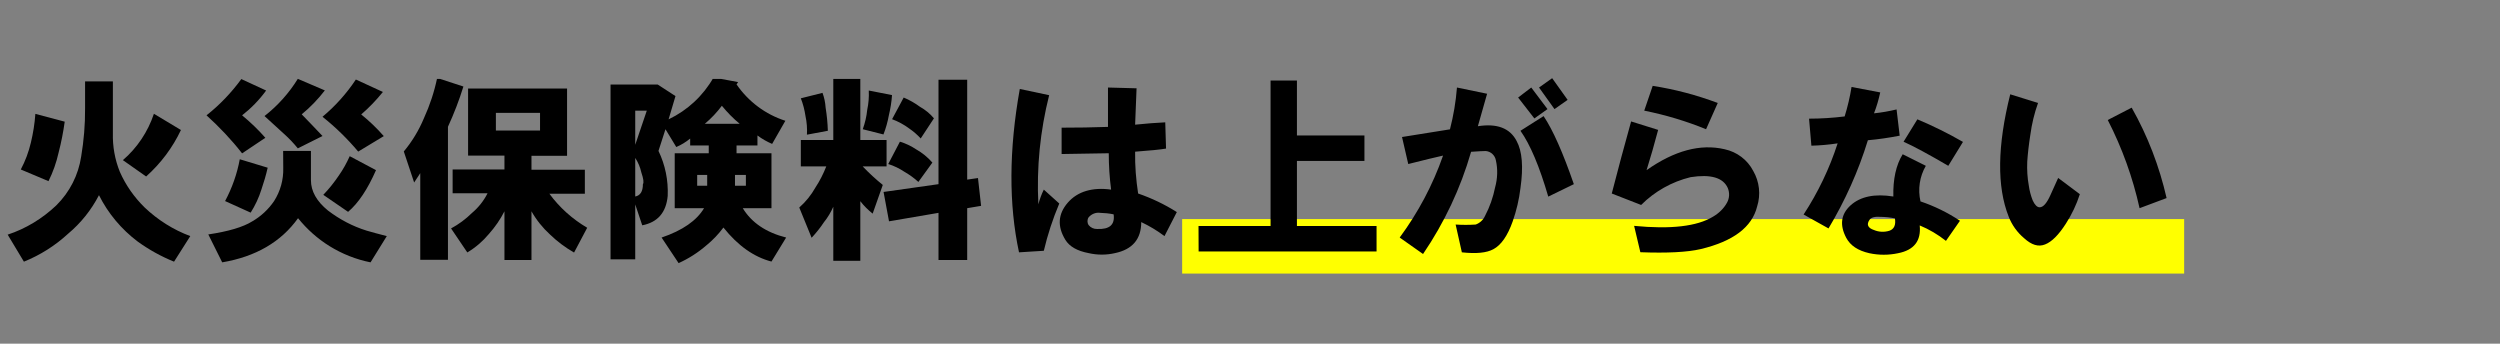 <svg width="2248" height="309" xmlns="http://www.w3.org/2000/svg" xmlns:xlink="http://www.w3.org/1999/xlink" overflow="hidden"><rect width="100%" height="100%" fill="#808080" stroke="none"/><defs><clipPath id="clip0"><rect x="1020" y="1099" width="2248" height="309"/></clipPath><clipPath id="clip1"><rect x="1019" y="1170" width="1957" height="167"/></clipPath><clipPath id="clip2"><rect x="1019" y="1170" width="1957" height="167"/></clipPath><clipPath id="clip3"><rect x="1019" y="1170" width="1957" height="167"/></clipPath></defs><g clip-path="url(#clip0)" transform="translate(-1020 -1099)"><rect x="2083" y="1296" width="901" height="49" fill="#FFFF00"/><g clip-path="url(#clip1)"><g clip-path="url(#clip2)"><g clip-path="url(#clip3)"><path d="M24251.1 23028 24251.1 23003.8 24276.1 23003.8 24276.1 23050.4C24275.8 23062.3 24277.9 23074.1 24282.4 23085.2 24287.7 23097.2 24295.3 23108 24304.7 23117.2 24316.5 23128.4 24330.4 23137.2 24345.7 23142.9L24331.1 23165.9C24319.5 23161.2 24308.5 23155.1 24298.4 23147.8 24283.7 23136.7 24271.8 23122.5 24263.6 23106.1 24256.7 23119.4 24247.3 23131.2 24235.8 23140.8 24224.2 23151.5 24210.7 23160 24196.1 23165.9L24181.5 23141.6C24197.9 23136.2 24212.8 23127.1 24225.3 23115.2 24237.3 23103.3 24245.1 23088 24247.6 23071.3 24250 23057 24251.2 23042.6 24251.1 23028.1ZM24193.3 23083C24197.4 23075.3 24200.4 23067.2 24202.4 23058.7 24204.4 23050.3 24205.8 23041.7 24206.4 23033L24232.8 23040C24231.5 23049.3 24229.7 23058.6 24227.3 23067.8 24225.3 23076.7 24222.3 23085.3 24218.2 23093.5ZM24285.1 23074.6C24298 23063.5 24307.6 23049.1 24313 23032.9L24337.3 23047.5C24329.8 23063.4 24319.1 23077.6 24306 23089.3Z" transform="matrix(1 0 0 1 -23154.6 -21831.6)"/><path d="M24413.9 23012C24407.8 23020.4 24400.5 23027.9 24392.3 23034.3 24399.8 23040.5 24406.8 23047.2 24413.2 23054.5L24392.3 23068.5C24382.7 23056.2 24371.9 23044.8 24360.3 23034.3 24372.2 23024.9 24382.7 23013.9 24391.6 23001.7ZM24429.2 23066.3 24454.2 23066.3 24454.2 23092.7C24454.2 23102.5 24459.3 23111.6 24469.5 23119.9 24480 23127.9 24491.7 23134.1 24504.3 23138 24509 23139.4 24515 23141 24522.4 23142.9L24507.8 23166.5C24494.7 23163.9 24482.2 23158.9 24470.9 23151.9 24460.1 23145.2 24450.6 23136.7 24442.6 23126.8 24427.3 23148.2 24404.5 23161.4 24374.4 23166.5L24361.9 23141.4C24380 23138.7 24393.2 23134.8 24401.5 23129.6 24409.3 23125.1 24415.9 23118.9 24421 23111.5 24426.7 23102.6 24429.6 23092.2 24429.3 23081.6ZM24377 23111.4C24383.3 23099.6 24387.8 23086.9 24390.2 23073.8L24415.3 23081.4C24413.8 23088 24411.9 23094.5 24409.7 23100.9 24407.4 23108.3 24404.1 23115.3 24400 23121.8ZM24412.5 23034.9C24424.4 23025.6 24434.5 23014.3 24442.4 23001.5L24466.7 23011.9C24460.6 23019.8 24453.6 23027.1 24445.9 23033.4 24451.9 23039.5 24458 23046 24464.6 23052.9L24442.4 23064C24438.6 23059.3 24434.4 23054.9 24429.8 23050.8 24423 23044.5 24417.1 23039.2 24412.5 23035ZM24464.7 23035.5C24476.2 23025.9 24486.3 23014.6 24494.6 23002.1L24518.9 23013.3C24513 23020.6 24506.5 23027.4 24499.4 23033.5 24506.7 23039.4 24513.5 23045.9 24519.7 23053L24496.7 23066.9C24487.1 23055.5 24476.4 23045 24464.7 23035.7ZM24489 23071 24512.7 23083.6C24505.2 23100.7 24496.9 23113.2 24487.6 23121.1L24465.3 23105.8C24470.5 23100.4 24475.1 23094.6 24479.3 23088.4 24483.1 23083 24486.3 23077.2 24489 23071.2Z" transform="matrix(1 0 0 1 -23154.6 -21831.6)"/><path d="M24537.7 23066.8C24545.2 23057.8 24551.3 23047.7 24555.8 23036.9 24561.1 23025.3 24565.1 23013.2 24567.7 23000.7L24591.3 23008.4C24587.5 23020.7 24582.8 23032.8 24577.4 23044.6L24577.4 23164.2 24552.5 23164.2 24552.5 23086.3 24547 23094.7ZM24612.9 23104.4 24581.6 23104.4 24581.6 23083 24628.2 23083 24628.2 23070.5 24595.5 23070.5 24595.5 23010.2 24684.5 23010.2 24684.5 23070.7 24652.5 23070.7 24652.5 23083.2 24700.5 23083.2 24700.5 23104.8 24668.6 23104.8C24677.7 23117.2 24689.3 23127.6 24702.6 23135.4L24690.8 23157.7C24683 23153.2 24675.7 23147.8 24669.2 23141.5 24662.6 23135.5 24656.9 23128.4 24652.5 23120.6L24652.5 23164.4 24628.2 23164.4 24628.2 23120.6C24624.5 23127.9 24619.8 23134.7 24614.3 23140.9 24608.8 23147.5 24602.2 23153.2 24594.8 23157.6L24580.2 23136C24587.1 23132.3 24593.4 23127.6 24599 23122.1 24604.8 23117.2 24609.5 23111.3 24612.9 23104.6ZM24620.5 23048 24660.2 23048 24660.2 23032.1 24620.5 23032.1Z" transform="matrix(1 0 0 1 -23154.6 -21831.6)"/><path d="M24838.3 23004.4 24836.9 23006.5C24847.5 23021.9 24862.9 23033.5 24880.8 23039.2L24868.9 23060C24864.2 23058 24859.8 23055.5 24855.7 23052.4L24855.7 23061.4 24836.9 23061.4 24836.9 23068.4 24868.3 23068.4 24868.3 23117.8 24842.5 23117.8C24850.4 23130.8 24863.4 23139.6 24881.5 23144.2L24868.3 23165.8C24852.5 23161.7 24838.1 23151.5 24825.1 23135.2 24820.7 23141.1 24815.6 23146.5 24809.8 23151.2 24802.3 23157.7 24793.9 23163.1 24784.8 23167.2L24769.5 23144.2C24788.4 23137.8 24801.1 23128.9 24807.7 23117.8L24781.3 23117.8 24781.3 23068.4 24811.9 23068.4 24811.9 23061.4 24795.2 23061.4 24795.2 23055.2C24791.4 23058.3 24787.2 23060.9 24782.7 23062.8L24773 23046.8 24766.7 23066.3C24772.8 23078.9 24775.6 23092.8 24775 23106.8 24773.6 23121.7 24766 23130.5 24752.1 23133.2L24745.8 23114.4 24745.8 23163.8 24723.6 23163.8 24723.6 23006.6 24766 23006.6 24782 23017 24775.8 23037.9C24792.8 23029.8 24806.9 23016.7 24816.2 23000.3ZM24745.8 23060.8 24756.2 23030.1 24745.8 23030.1ZM24745.8 23072.6 24745.8 23107.3C24750.4 23106.4 24752.7 23102.7 24752.7 23096.2 24753.7 23094.8 24753.2 23091.3 24751.3 23085.7 24750.3 23081 24748.4 23076.6 24745.8 23072.6ZM24801.5 23097.6 24810.5 23097.6 24810.5 23087.9 24801.5 23087.9ZM24808.4 23041.9 24839.7 23041.9C24833.9 23037.1 24828.5 23031.6 24823.7 23025.7 24819.2 23031.7 24814.1 23037.1 24808.4 23041.9ZM24835.5 23097.6 24845.3 23097.6 24845.3 23087.9 24835.5 23087.9Z" transform="matrix(1 0 0 1 -23154.6 -21831.6)"/><path d="M24917.6 23080.2 24894.7 23080.2 24894.7 23056.5 24923.9 23056.5 24923.9 23001.6 24948.2 23001.6 24948.2 23056.5 24971.8 23056.5 24971.8 23080.2 24950.3 23080.2C24956 23086.2 24962 23091.7 24968.4 23096.9L24959.3 23122.7C24955.2 23119.4 24951.4 23115.7 24948.2 23111.5L24948.2 23165.1 24923.9 23165.1 24923.9 23116.5C24921.7 23121.5 24918.9 23126.2 24915.5 23130.4 24912.2 23135.4 24908.5 23140 24904.4 23144.4L24893.3 23117.2C24899.1 23112.1 24904.1 23105.9 24907.9 23099.1 24911.8 23093.2 24915 23086.8 24917.6 23080.2ZM24894.7 23019 24914.2 23014.1C24915.8 23018.4 24916.7 23022.8 24917 23027.4 24918.1 23034.3 24918.8 23041.2 24919 23048.2L24900.2 23051.7C24900.5 23046.1 24900.1 23040.5 24898.9 23035 24898.1 23029.5 24896.7 23024.1 24894.7 23019ZM24950.4 23046.8C24952.4 23041.2 24953.8 23035.4 24954.4 23029.4 24955.6 23023.7 24956.1 23017.9 24955.8 23012L24976.7 23016.1C24976.3 23022.2 24975.3 23028.2 24973.9 23034.1 24972.8 23040.1 24971.2 23045.9 24969 23051.5ZM24969.1 23103.2 25018.5 23096.2 25018.5 23002.3 25044.3 23002.3 25044.3 23092.1 25054 23090.7 25056.8 23115.7 25044.3 23117.8 25044.3 23164.4 25018.5 23164.4 25018.5 23122 24974 23129.6ZM24983.8 23058C24988.9 23059.5 24993.9 23061.9 24998.4 23064.9 25003.9 23068 25008.8 23072 25013 23076.8L25000.4 23094.2C24996.6 23090.7 24992.4 23087.7 24987.9 23085.1 24983.4 23082.1 24978.5 23079.7 24973.3 23078.1ZM24976.8 23037.7 24987.2 23018.3C24992.4 23020.5 24997.3 23023.3 25001.8 23026.6 25006.6 23029.3 25010.9 23032.8 25014.4 23037L25002.5 23055.1C24999.4 23051.7 24995.9 23048.7 24992.1 23046.1 24987.4 23042.6 24982.2 23039.8 24976.8 23037.8Z" transform="matrix(1 0 0 1 -23154.6 -21831.6)"/><path d="M25091.6 23010.6 25118 23016.2C25109.9 23048.3 25106.6 23081.3 25108.3 23114.3 25109.5 23109.8 25111.1 23105.3 25113.2 23101.1L25127.1 23113.6C25121.3 23127.4 25116.6 23141.6 25113.2 23156.1L25090.9 23157.5C25081.6 23114.3 25081.8 23065.4 25091.6 23010.6ZM25173.7 23101.1C25172.3 23090.2 25171.6 23079.3 25171.6 23068.4L25129.2 23069.1 25129.2 23045.4C25143.1 23045.4 25157 23045.2 25170.9 23044.7L25170.9 23009.3 25196.6 23010 25195.3 23042.7C25205 23041.7 25214.1 23041 25222.4 23040.6L25223.1 23064.2C25218 23065.1 25208.7 23066 25195.3 23067 25195.1 23079.6 25196.1 23092.1 25198 23104.6 25210.2 23108.8 25221.9 23114.4 25232.8 23121.3L25221.7 23142.9C25215.2 23138 25208.2 23133.8 25200.8 23130.3 25200.8 23145.6 25192.9 23154.9 25177.2 23158.2 25169.4 23160 25161.3 23160 25153.5 23158.2 25143.3 23156.3 25136.3 23152.3 25132.6 23146.3 25125.2 23134.2 25125.9 23123.1 25134.7 23112.9 25143.5 23102.7 25157 23098.8 25173.7 23101.1ZM25175.8 23123.3C25171.9 23122.5 25167.9 23122.1 25163.9 23122 25160 23121.4 25156.1 23123 25153.5 23126 25152.1 23128.1 25152.1 23130.9 25153.5 23133 25155.3 23135.3 25158.2 23136.6 25161.1 23136.5 25172.3 23137 25177.2 23132.7 25176 23123.5Z" transform="matrix(1 0 0 1 -23154.6 -21831.6)"/><path d="M25252.3 23133.8 25317.1 23133.8 25317.1 23003 25340.8 23003 25340.8 23052.4 25401.5 23052.4 25401.5 23075.3 25340.8 23075.3 25340.8 23133.8 25412.4 23133.8 25412.4 23156.7 25252.4 23156.7Z" transform="matrix(1 0 0 1 -23154.6 -21831.6)"/><path d="M25433.2 23144.2C25449.8 23121.7 25463 23096.9 25472.2 23070.5 25465.7 23071.9 25455.3 23074.5 25440.9 23078.1L25435.3 23053.8 25478.4 23046.9C25481.6 23034.5 25483.7 23022 25484.7 23009.3L25511.8 23014.9 25503.5 23044.1C25520.7 23041.4 25532.3 23045.8 25538.3 23057.3 25543.4 23066.6 25544.5 23080.7 25541.8 23099.7 25540.6 23109.9 25538.2 23120 25534.8 23129.7 25530.2 23142.7 25524.4 23151 25517.4 23154.7 25511.4 23158 25501.9 23158.9 25489.1 23157.5L25483.5 23132.5C25489.5 23132.9 25495.5 23132.9 25501.6 23132.5 25505.3 23131.1 25508.3 23128.4 25509.9 23124.8 25514.2 23116.7 25517.2 23108 25519 23099.1 25521.2 23091.1 25521.5 23082.8 25519.7 23074.8 25518.9 23070.3 25515.2 23066.8 25510.6 23066.4 25507.8 23066.4 25503.4 23066.7 25497.4 23067.1 25488 23099.8 25473.4 23130.8 25454.2 23159ZM25539.7 23018.3 25551.5 23009.3 25566.1 23028.7 25554.3 23037.1ZM25541.8 23048.2 25562.6 23035C25571 23047.5 25580 23067.9 25589.8 23096.2L25566.8 23107.4C25558.9 23080.3 25550.6 23060.6 25541.8 23048.2ZM25558.5 23009.3 25570.3 23000.9 25584.2 23020.4 25572.4 23028.7Z" transform="matrix(1 0 0 1 -23154.6 -21831.6)"/><path d="M25623.9 23104.6C25629.4 23083.2 25635.2 23061.7 25641.3 23039.8L25665.6 23047.4C25662.3 23060 25658.8 23072 25655.2 23083.6 25680.2 23066 25703.6 23059.7 25725.4 23064.8 25736.5 23067.2 25745.9 23074.3 25751.1 23084.3 25756.7 23094 25758 23105.6 25754.6 23116.3 25750 23134.9 25733.1 23147.6 25703.8 23154.6 25691.7 23157.4 25673.7 23158.3 25649.6 23157.4L25644 23133.7C25676.9 23136.9 25700.6 23134.2 25715 23125.4 25720.2 23122.4 25724.6 23118.1 25727.5 23112.9 25729.8 23108.8 25730 23103.9 25728.2 23099.6 25724 23090.3 25712.9 23087.1 25694.8 23089.9 25677.9 23094 25662.5 23102.7 25650.3 23114.9ZM25653.1 23030.1 25660.7 23007.8C25680.7 23010.9 25700.3 23016.1 25719.2 23023.2L25708.7 23046.8C25690.8 23039.5 25672.1 23033.9 25653.1 23030.1Z" transform="matrix(1 0 0 1 -23154.6 -21831.6)"/><path d="M25796.4 23123.5C25809.4 23103.6 25819.7 23082.1 25827 23059.5 25819.2 23060.7 25811.3 23061.4 25803.4 23061.6L25801.3 23037.3C25812 23037.3 25822.7 23036.6 25833.3 23035.3 25836 23026.6 25838.1 23017.7 25839.5 23008.8L25865.3 23013.7C25863.9 23020.1 25862.1 23026.4 25859.7 23032.5 25866.6 23031.8 25873.3 23030.6 25880 23029L25882.8 23052.6C25873 23054.5 25863.5 23055.9 25854.2 23056.7 25845.7 23084.4 25833.7 23111.1 25818.8 23136ZM25877.1 23107.5C25876.7 23091.8 25879.5 23079 25885.5 23069.3L25906.3 23079.7C25900.7 23089.4 25899 23100.8 25901.5 23111.7 25914 23115.9 25926 23121.8 25937 23129.1L25924.4 23147.2C25917.2 23141.5 25909.3 23136.8 25900.8 23133.3 25902.2 23147.2 25895.7 23155.5 25881.3 23158.3 25872.8 23160.1 25864.1 23160.1 25855.6 23158.3 25845.3 23156 25838.4 23151.4 25834.7 23144.4 25828.6 23132.8 25830 23123.1 25838.7 23115.2 25847.5 23107.3 25860.3 23104.6 25877.1 23107.3ZM25878.5 23127C25874.4 23126.1 25870.2 23125.7 25866 23125.6 25860.4 23125.2 25857 23126.1 25855.6 23128.4 25852.8 23132.5 25854.2 23135.6 25859.6 23137.4 25864 23139.3 25868.9 23139.5 25873.5 23138.1 25877.8 23136.6 25879.5 23132.9 25878.5 23126.8ZM25886.2 23058.2 25898.7 23037.9C25912.8 23043.8 25926.5 23050.6 25939.7 23058.2L25926.5 23079.7C25908.9 23069.4 25895.4 23062.1 25886.2 23058Z" transform="matrix(1 0 0 1 -23154.6 -21831.6)"/><path d="M26007.2 23023.2C26003.9 23032.4 26001.6 23042 26000.3 23051.7 25998.9 23060.5 25998 23068.6 25997.5 23076 25997.2 23083.2 25997.6 23090.4 25998.9 23097.5 25999.5 23102 26000.7 23106.5 26002.4 23110.8 26004.2 23114.8 26006.4 23117 26008.6 23117 26011.9 23117 26015.1 23113.3 26018.4 23105.9L26025.3 23090.6 26044.8 23105.2C26041.8 23114.5 26037.6 23123.4 26032.3 23131.6 26025.8 23141.8 26019.5 23148.1 26013.5 23150.4 26007.5 23152.8 26001.4 23150.9 25994.7 23144.8 25988.5 23139.6 25983.7 23132.9 25980.8 23125.4 25970.1 23098.4 25970.6 23061.7 25982.2 23015.4ZM26069.9 23038.5 26091.4 23027.4C26105.8 23052.8 26116.3 23080.2 26122.8 23108.7L26098.5 23117.8C26092.4 23090.2 26082.8 23063.6 26069.9 23038.5Z" transform="matrix(1 0 0 1 -23154.6 -21831.6)"/></g></g></g></g></svg>